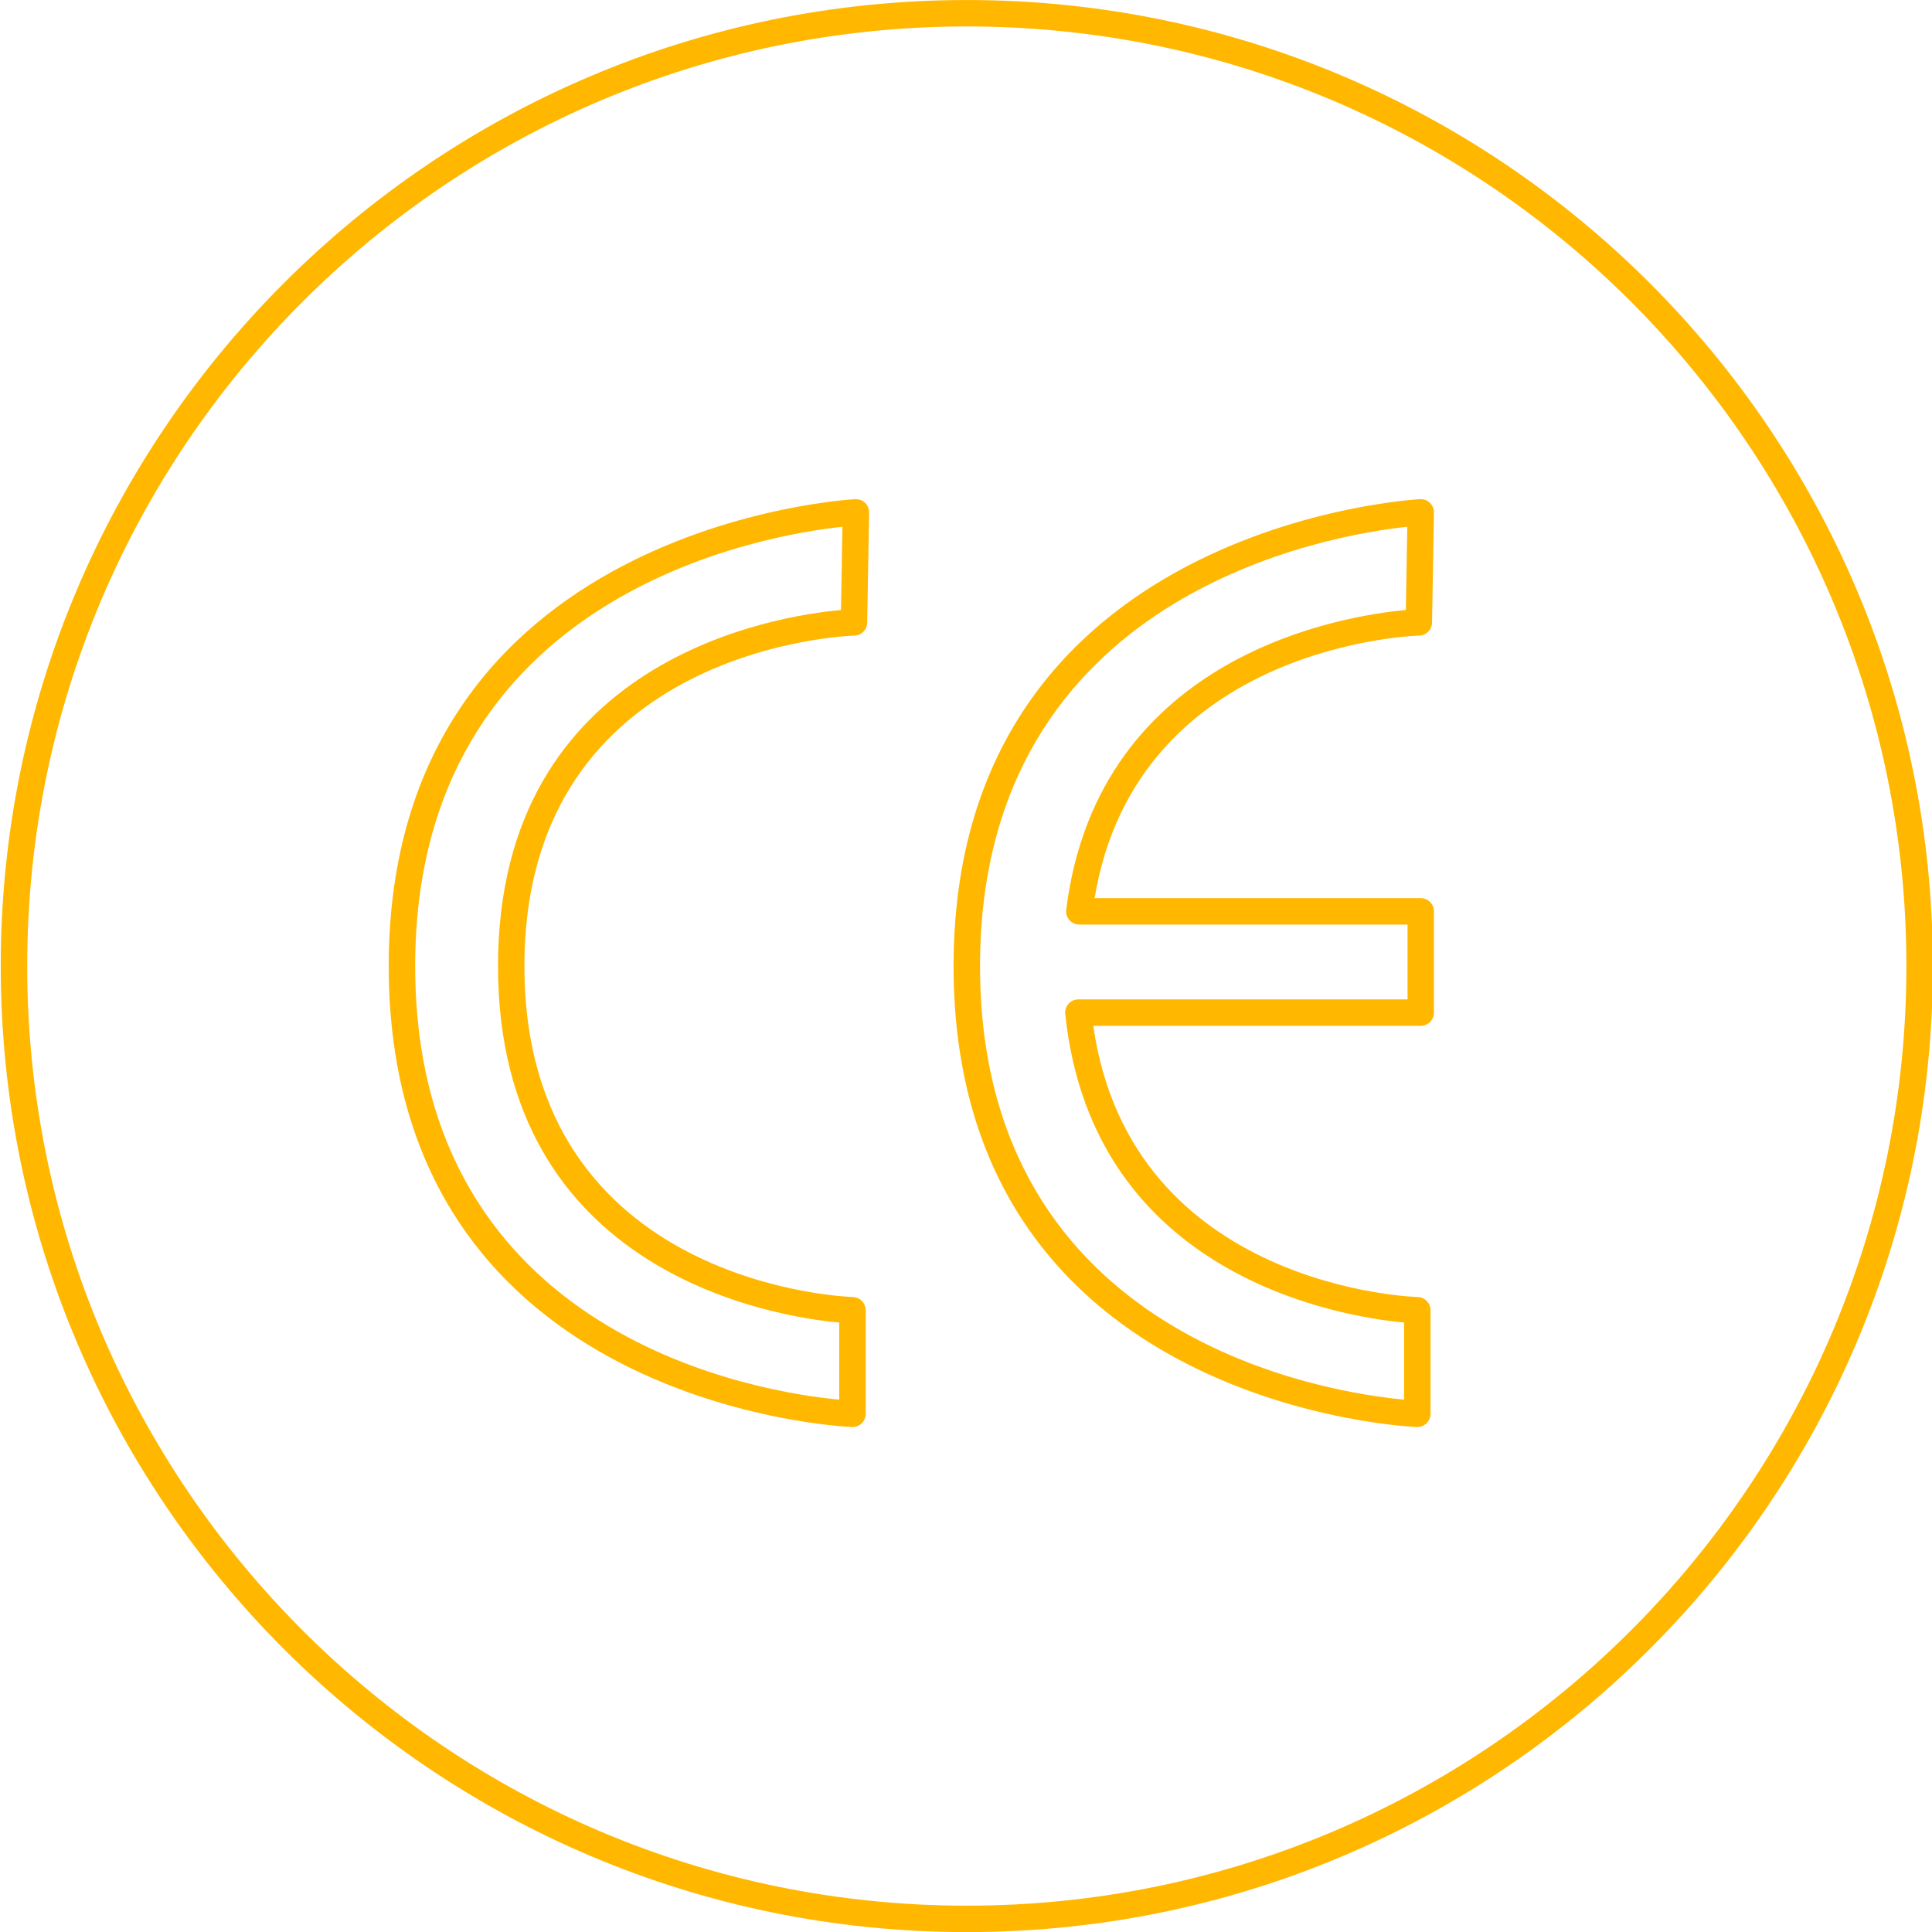 <?xml version="1.0" encoding="UTF-8" standalone="no"?> <svg xmlns="http://www.w3.org/2000/svg" xmlns:xlink="http://www.w3.org/1999/xlink" xmlns:serif="http://www.serif.com/" width="100%" height="100%" viewBox="0 0 512 512" version="1.1" xml:space="preserve" style="fill-rule:evenodd;clip-rule:evenodd;stroke-linejoin:round;stroke-miterlimit:2;"> <g transform="matrix(1,0,0,1,-4695.07,-555.897)"> <g id="Tavola-da-disegno1" serif:id="Tavola da disegno1" transform="matrix(1,0,0,1,4695.07,555.897)"> <rect x="0" y="0" width="512" height="512" style="fill:none;"></rect> <clipPath id="_clip1"> <rect x="0" y="0" width="512" height="512"></rect> </clipPath> <g clip-path="url(#_clip1)"> <g transform="matrix(1.807,0,0,1.807,-5628.21,-194.424)"> <path d="M3256.46,107.599C3334.65,107.599 3398.14,171.082 3398.14,249.275C3398.14,327.468 3334.65,390.951 3256.46,390.951C3178.27,390.951 3114.78,327.468 3114.78,249.275C3114.78,171.082 3178.27,107.599 3256.46,107.599ZM3256.46,111.473C3180.4,111.473 3118.66,173.22 3118.66,249.275C3118.66,325.33 3180.4,387.077 3256.46,387.077C3332.51,387.077 3394.26,325.33 3394.26,249.275C3394.26,173.22 3332.51,111.473 3256.46,111.473ZM3275.01,258.039C3280.52,296.706 3322.58,297.813 3322.58,297.813C3323.63,297.842 3324.47,298.7 3324.47,299.749L3324.47,314.944C3324.47,315.47 3324.25,315.973 3323.87,316.338C3323.49,316.703 3322.98,316.899 3322.46,316.879C3322.46,316.879 3254.52,314.357 3254.52,249.275C3254.52,184.224 3322.94,180.803 3322.94,180.803C3323.47,180.777 3324,180.974 3324.38,181.347C3324.77,181.72 3324.98,182.236 3324.97,182.772L3324.69,198.906C3324.67,199.943 3323.84,200.782 3322.8,200.809C3322.8,200.809 3281.42,201.825 3275.2,239.315L3323.03,239.315C3324.11,239.315 3324.97,240.183 3324.97,241.252L3324.97,256.102C3324.97,257.172 3324.11,258.039 3323.03,258.039L3275.01,258.039ZM3272.83,254.165C3272.83,254.165 3321.1,254.165 3321.1,254.165L3321.1,243.189L3272.96,243.189C3272.41,243.189 3271.88,242.951 3271.51,242.534C3271.14,242.118 3270.97,241.564 3271.04,241.012C3275.74,203.345 3312.16,197.84 3320.85,197.061C3320.85,197.061 3321.06,184.848 3321.06,184.848C3310,186.015 3258.4,194.397 3258.4,249.275C3258.4,304.2 3309.72,311.857 3320.59,312.863L3320.59,301.555C3311.78,300.745 3274.92,295.044 3270.9,256.302C3270.84,255.757 3271.02,255.213 3271.39,254.805C3271.75,254.398 3272.28,254.165 3272.83,254.165ZM3239.97,200.809C3239.97,200.809 3191.58,202.042 3191.58,249.275C3191.58,296.506 3239.74,297.813 3239.74,297.813C3240.79,297.842 3241.63,298.7 3241.63,299.749L3241.63,314.944C3241.63,315.47 3241.41,315.973 3241.04,316.338C3240.66,316.703 3240.15,316.899 3239.62,316.879C3239.62,316.879 3171.68,314.357 3171.68,249.275C3171.68,184.224 3240.1,180.803 3240.1,180.803C3240.64,180.777 3241.16,180.974 3241.55,181.347C3241.93,181.72 3242.14,182.236 3242.13,182.772L3241.85,198.906C3241.84,199.943 3241,200.782 3239.97,200.809ZM3238.01,197.059C3238.01,197.059 3238.22,184.848 3238.22,184.848C3227.17,186.015 3175.56,194.397 3175.56,249.275C3175.56,304.2 3226.88,311.857 3237.75,312.863C3237.75,312.863 3237.75,301.557 3237.75,301.557C3228.43,300.706 3187.71,294.407 3187.71,249.275C3187.71,204.085 3228.72,197.884 3238.01,197.059Z" style="fill:rgb(255,183,0);"></path> </g> </g> </g> </g> </svg> 